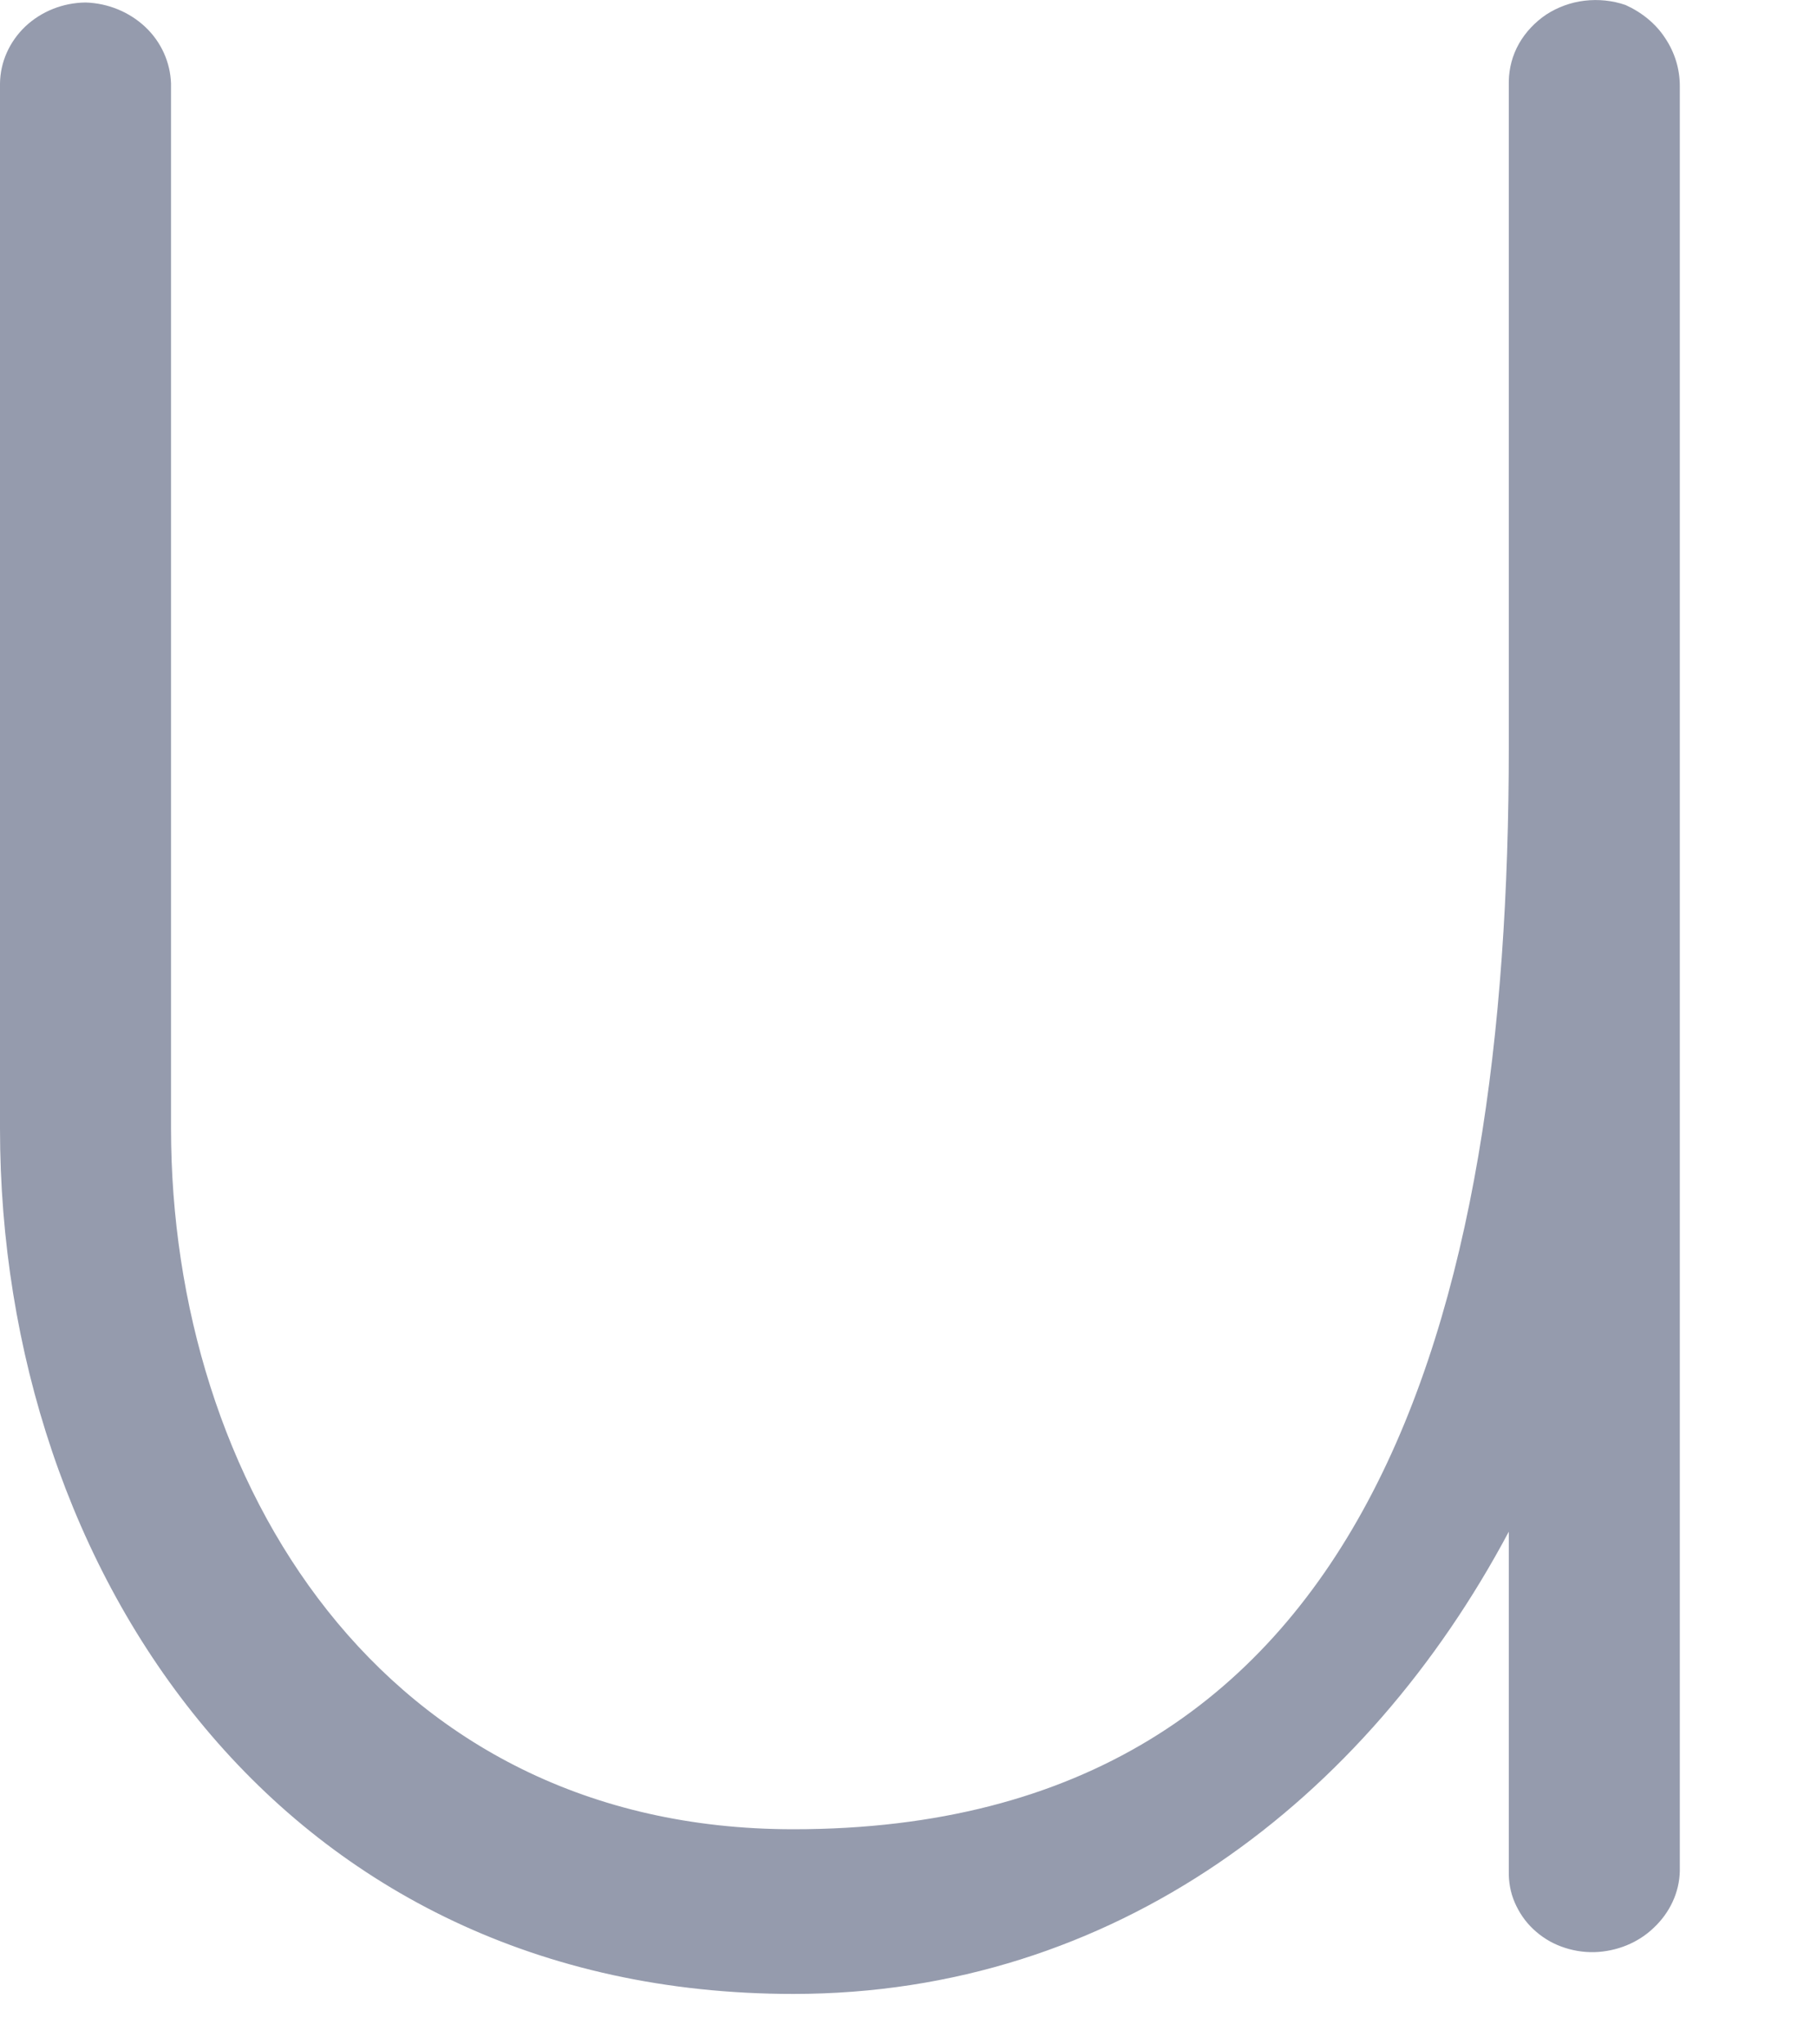 <?xml version="1.0" encoding="utf-8"?>
<svg xmlns="http://www.w3.org/2000/svg" fill="none" height="100%" overflow="visible" preserveAspectRatio="none" style="display: block;" viewBox="0 0 8 9" width="100%">
<path d="M7.396 0.379V8.237C7.394 8.331 7.352 8.42 7.282 8.486C7.213 8.553 7.118 8.591 7.02 8.594C6.97 8.595 6.921 8.587 6.873 8.569C6.827 8.552 6.786 8.526 6.75 8.492C6.715 8.459 6.688 8.419 6.669 8.375C6.65 8.331 6.642 8.284 6.643 8.237V6.743C6.015 7.923 4.908 8.778 3.493 8.778C1.244 8.778 0 6.927 0 4.968V0.368C0.001 0.274 0.041 0.184 0.111 0.117C0.182 0.05 0.277 0.012 0.377 0.011C0.476 0.014 0.57 0.053 0.64 0.119C0.71 0.185 0.75 0.275 0.753 0.368V4.968C0.753 6.516 1.678 8.053 3.493 8.053C6.038 8.053 6.643 5.791 6.643 3.291V0.358C6.644 0.3 6.659 0.243 6.688 0.192C6.717 0.141 6.759 0.097 6.808 0.064C6.859 0.031 6.917 0.01 6.977 0.003C7.038 -0.004 7.099 0.002 7.157 0.022C7.228 0.054 7.29 0.104 7.331 0.167C7.374 0.231 7.396 0.304 7.396 0.379Z" fill="#959BAD" id="Vector"/>
</svg>